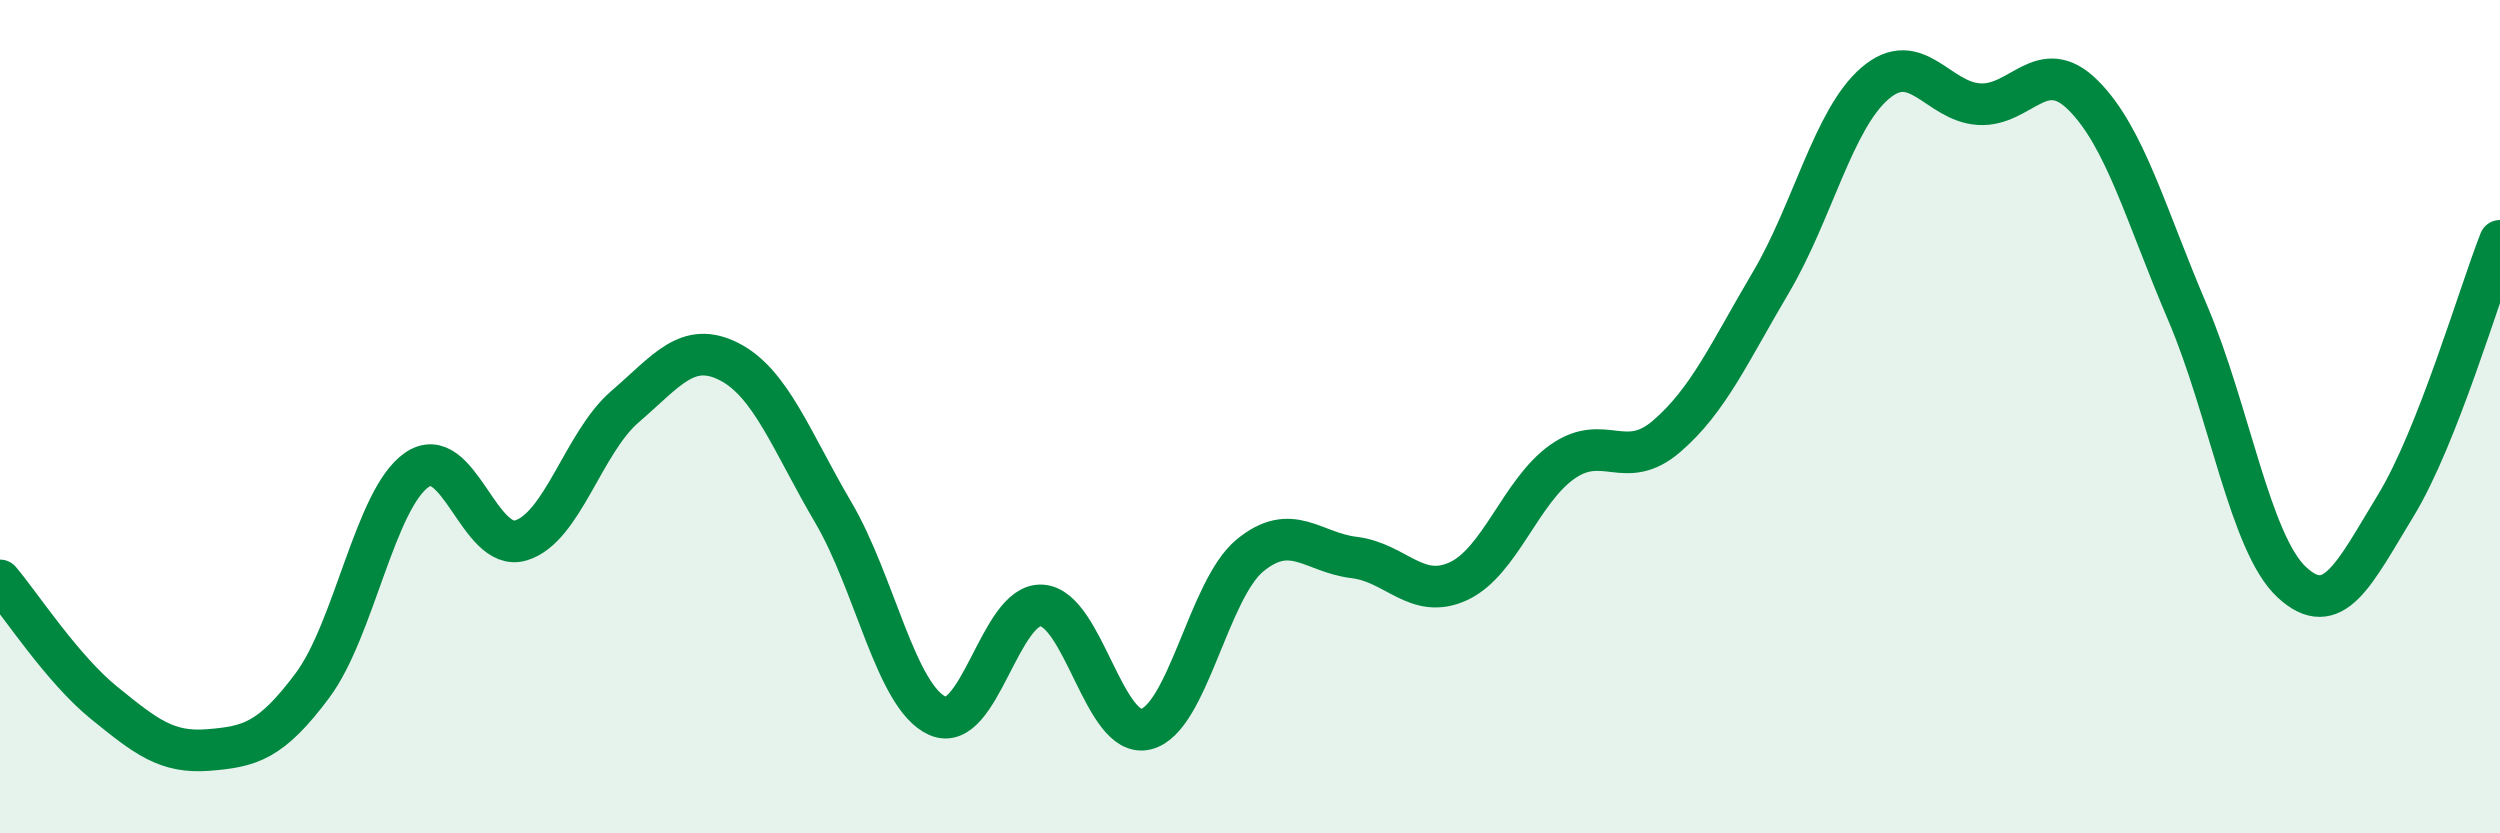 
    <svg width="60" height="20" viewBox="0 0 60 20" xmlns="http://www.w3.org/2000/svg">
      <path
        d="M 0,13.93 C 0.5,14.52 1.5,16.06 2.5,16.87 C 3.5,17.68 4,18.08 5,18 C 6,17.92 6.5,17.79 7.5,16.45 C 8.5,15.11 9,11.98 10,11.28 C 11,10.58 11.5,13.27 12.5,12.97 C 13.5,12.67 14,10.62 15,9.76 C 16,8.9 16.5,8.17 17.5,8.68 C 18.5,9.19 19,10.6 20,12.3 C 21,14 21.5,16.73 22.5,17.18 C 23.5,17.63 24,14.47 25,14.53 C 26,14.59 26.5,17.74 27.5,17.5 C 28.5,17.26 29,14.15 30,13.33 C 31,12.51 31.5,13.26 32.5,13.38 C 33.5,13.5 34,14.41 35,13.95 C 36,13.49 36.5,11.78 37.5,11.08 C 38.5,10.38 39,11.33 40,10.47 C 41,9.61 41.5,8.47 42.5,6.78 C 43.5,5.09 44,2.86 45,2 C 46,1.14 46.5,2.44 47.5,2.5 C 48.5,2.56 49,1.29 50,2.29 C 51,3.29 51.5,5.16 52.5,7.5 C 53.5,9.84 54,13.04 55,13.97 C 56,14.9 56.5,13.77 57.5,12.13 C 58.5,10.49 59.5,7.05 60,5.78L60 20L0 20Z"
        fill="#008740"
        opacity="0.1"
        stroke-linecap="round"
        stroke-linejoin="round"
      />
      <path
        d="M 0,13.93 C 0.5,14.52 1.5,16.06 2.5,16.87 C 3.5,17.68 4,18.08 5,18 C 6,17.92 6.5,17.79 7.5,16.45 C 8.5,15.11 9,11.98 10,11.28 C 11,10.58 11.5,13.27 12.5,12.97 C 13.5,12.67 14,10.62 15,9.76 C 16,8.9 16.5,8.17 17.5,8.68 C 18.5,9.19 19,10.6 20,12.3 C 21,14 21.5,16.73 22.5,17.18 C 23.5,17.63 24,14.47 25,14.53 C 26,14.59 26.5,17.74 27.5,17.5 C 28.5,17.26 29,14.15 30,13.33 C 31,12.51 31.5,13.26 32.5,13.38 C 33.5,13.5 34,14.41 35,13.95 C 36,13.49 36.5,11.78 37.5,11.08 C 38.5,10.38 39,11.33 40,10.47 C 41,9.61 41.5,8.47 42.5,6.78 C 43.5,5.09 44,2.86 45,2 C 46,1.14 46.5,2.44 47.5,2.5 C 48.5,2.56 49,1.29 50,2.29 C 51,3.29 51.5,5.16 52.5,7.5 C 53.5,9.84 54,13.04 55,13.97 C 56,14.9 56.5,13.77 57.5,12.13 C 58.5,10.49 59.5,7.05 60,5.78"
        stroke="#008740"
        stroke-width="1"
        fill="none"
        stroke-linecap="round"
        stroke-linejoin="round"
      />
    </svg>
  